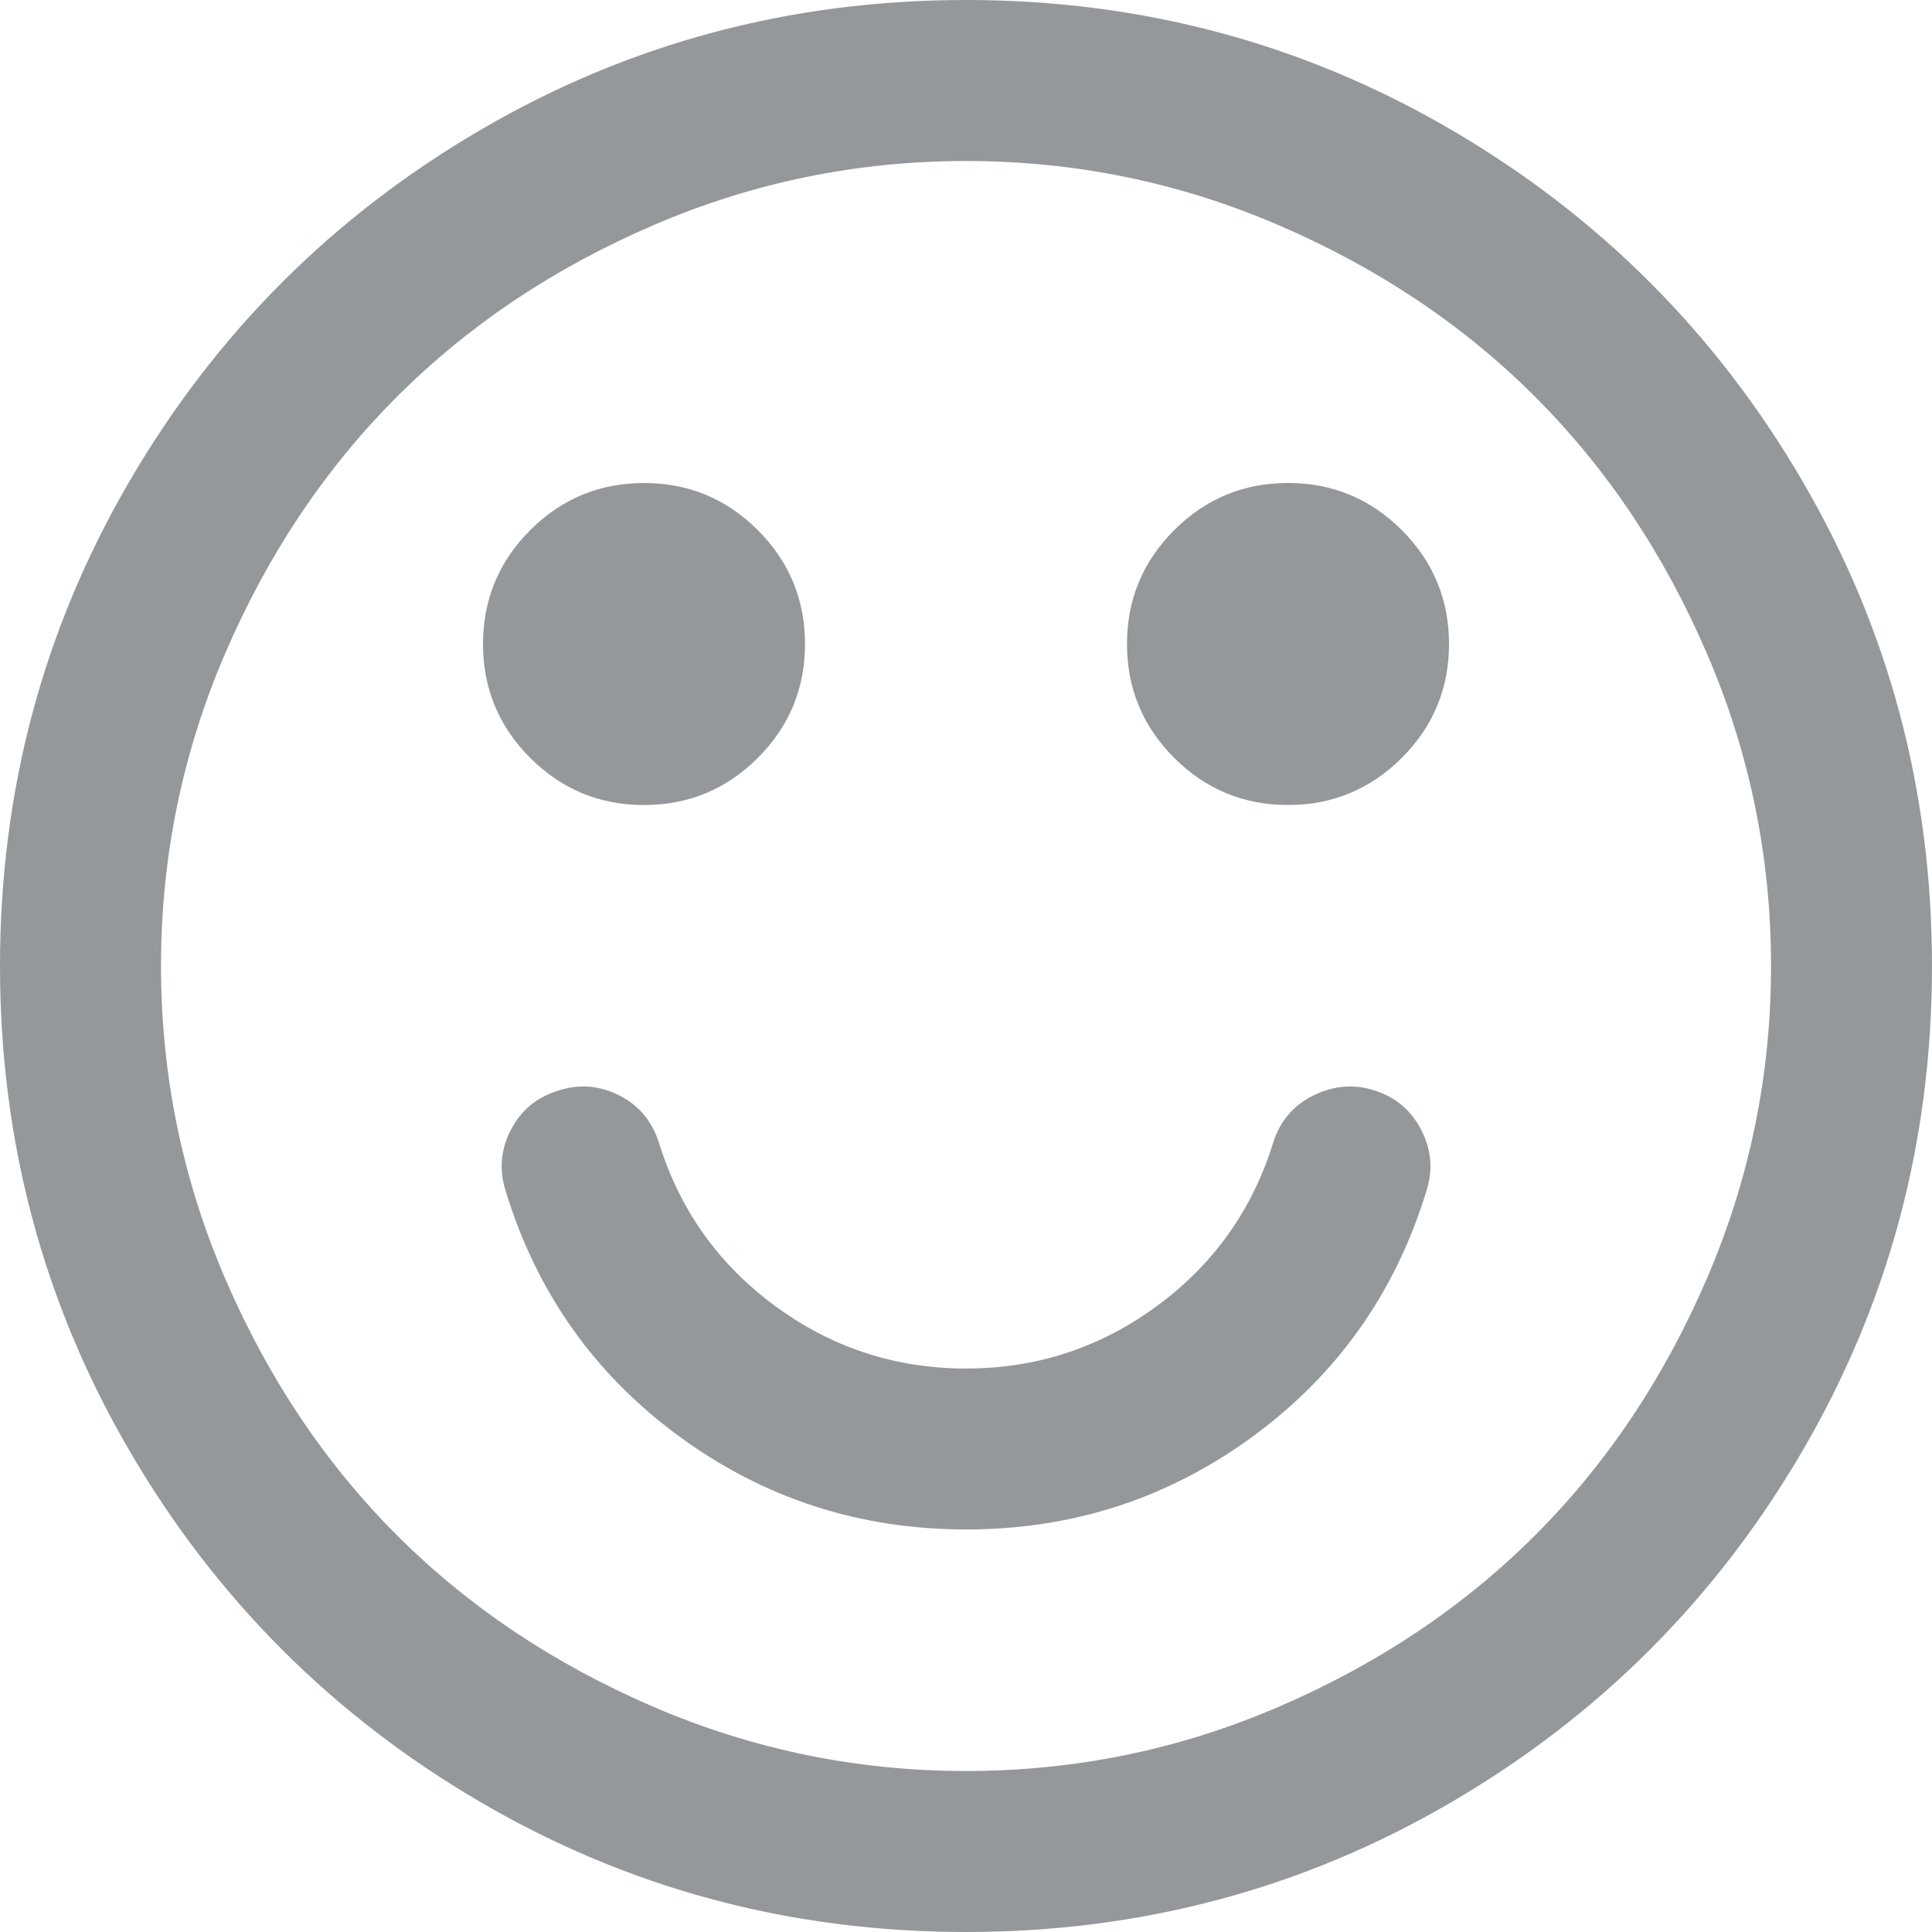 <svg xmlns="http://www.w3.org/2000/svg" width="512" height="512" viewBox="0 0 438.533 438.533"><g fill="#95989A"><path d="M409.132 109.205c-19.608-33.592-46.205-60.19-79.798-79.796C295.734 9.802 259.054 0 219.274 0c-39.782 0-76.47 9.8-110.064 29.407-33.595 19.603-60.192 46.2-79.8 79.795C9.8 142.802 0 179.49 0 219.27c0 39.78 9.804 76.462 29.407 110.06 19.607 33.593 46.204 60.19 79.8 79.8 33.596 19.602 70.282 29.402 110.062 29.402s76.47-9.8 110.064-29.403c33.593-19.61 60.19-46.207 79.795-79.8 19.602-33.598 29.402-70.283 29.402-110.06 0-39.783-9.8-76.473-29.4-110.065zm-21.7 181.01c-9.708 22.556-22.695 41.973-38.968 58.245-16.27 16.27-35.69 29.26-58.245 38.965-22.556 9.712-46.203 14.564-70.947 14.564s-48.39-4.86-70.948-14.565c-22.554-9.705-41.97-22.696-58.245-38.965-16.27-16.275-29.26-35.687-38.97-58.245-9.707-22.552-14.562-46.206-14.562-70.946 0-24.745 4.854-48.392 14.562-70.95 9.707-22.553 22.697-41.967 38.97-58.244 16.274-16.27 35.69-29.26 58.245-38.97 22.554-9.704 46.205-14.558 70.948-14.558 24.74 0 48.395 4.85 70.946 14.558 22.555 9.707 41.97 22.698 58.244 38.97 16.272 16.274 29.26 35.688 38.97 58.245 9.708 22.555 14.563 46.202 14.563 70.95.004 24.743-4.855 48.396-14.564 70.945z"/><path d="M312.06 247.533c-4.757-1.532-9.418-1.136-13.99 1.144s-7.617 5.9-9.13 10.85c-4.754 15.228-13.562 27.554-26.412 36.972-12.844 9.42-27.265 14.133-43.255 14.133-15.986 0-30.402-4.716-43.252-14.134-12.846-9.422-21.65-21.745-26.408-36.974-1.52-4.95-4.52-8.57-8.992-10.85-4.473-2.278-9.087-2.675-13.846-1.143-4.95 1.52-8.564 4.518-10.85 8.987-2.284 4.47-2.666 9.096-1.14 13.846 7.038 23.038 20.172 41.593 39.396 55.68 19.226 14.085 40.924 21.12 65.096 21.12 24.17 0 45.873-7.035 65.098-21.12 19.212-14.094 32.347-32.642 39.39-55.68 1.532-4.75 1.15-9.377-1.137-13.846-2.293-4.47-5.817-7.46-10.567-8.987zM146.18 182.727c10.086 0 18.7-3.576 25.838-10.71 7.14-7.134 10.708-15.748 10.708-25.836s-3.57-18.698-10.708-25.836-15.752-10.71-25.837-10.71c-10.087 0-18.7 3.572-25.84 10.71-7.134 7.14-10.706 15.75-10.706 25.837 0 10.09 3.568 18.703 10.707 25.838 7.142 7.136 15.752 10.71 25.84 10.71zM292.36 109.633c-10.09 0-18.707 3.57-25.846 10.71-7.132 7.138-10.708 15.748-10.708 25.836 0 10.087 3.576 18.7 10.708 25.836 7.14 7.137 15.756 10.71 25.845 10.71 10.08 0 18.697-3.577 25.836-10.71 7.14-7.135 10.708-15.75 10.708-25.837 0-10.09-3.57-18.7-10.708-25.838s-15.756-10.71-25.837-10.71z"/></g></svg>